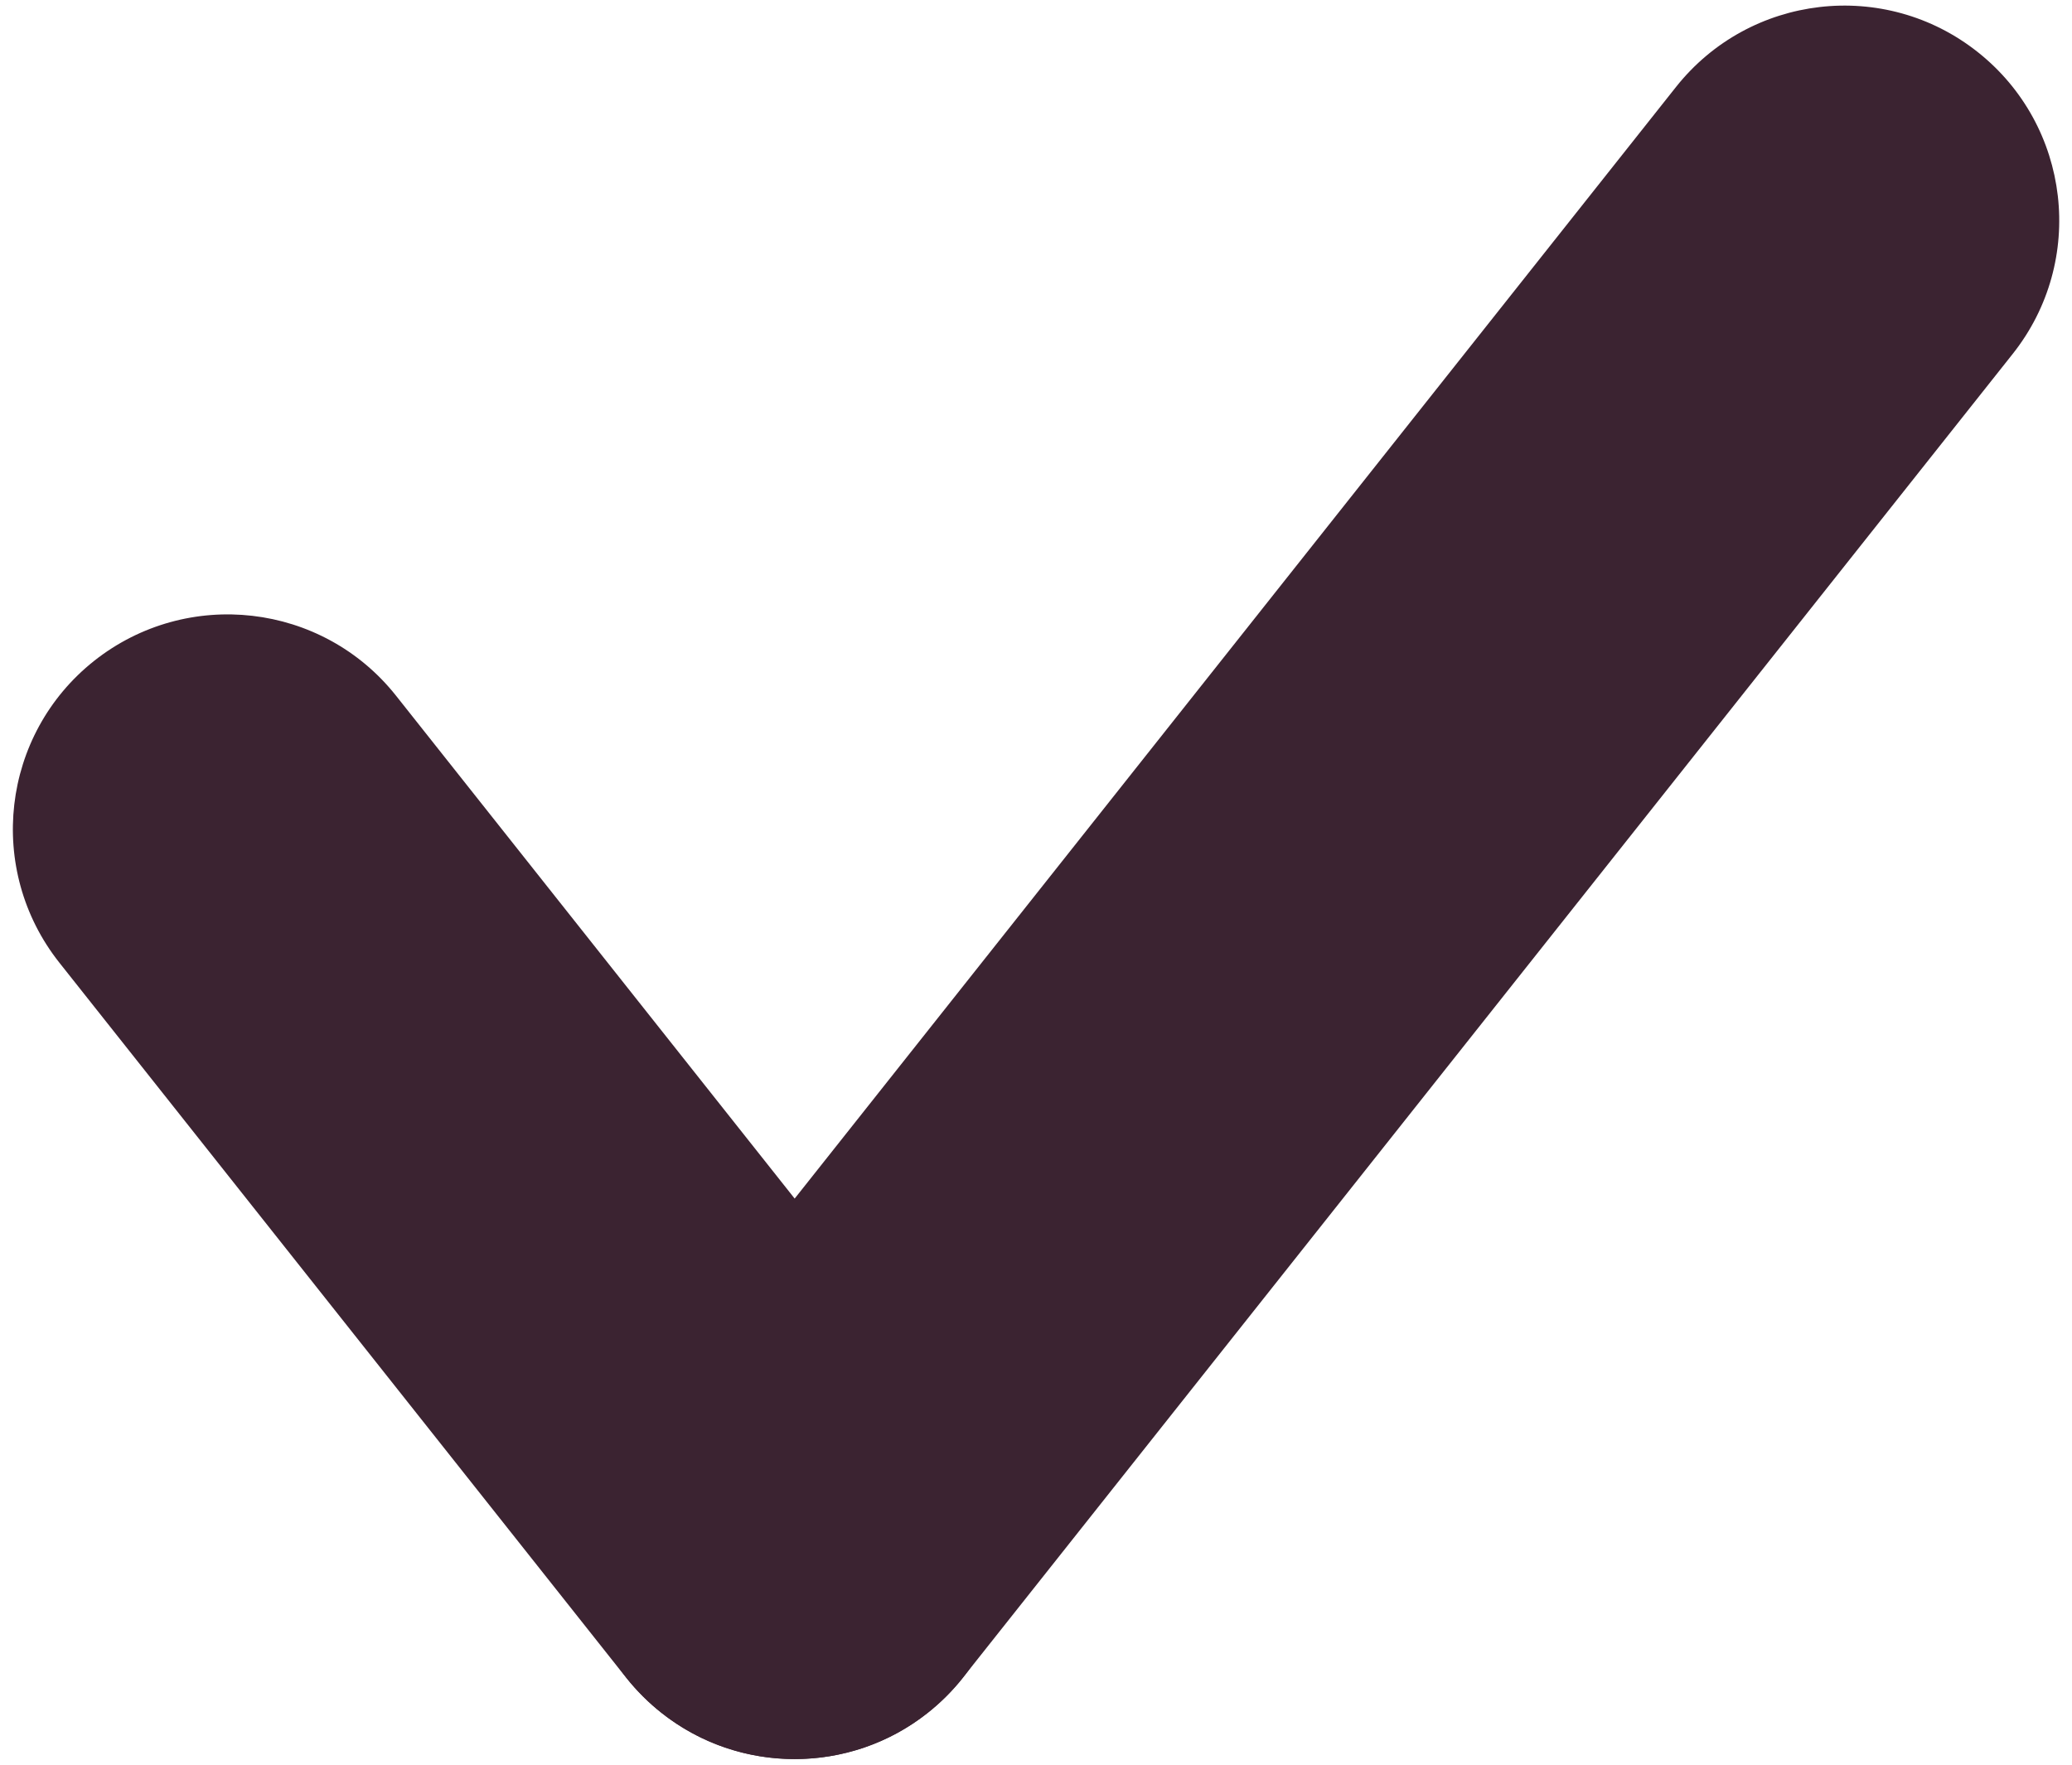 <?xml version="1.0" encoding="utf-8"?>
<!-- Generator: Adobe Illustrator 24.2.3, SVG Export Plug-In . SVG Version: 6.00 Build 0)  -->
<svg version="1.1" id="Layer_1" xmlns="http://www.w3.org/2000/svg" xmlns:xlink="http://www.w3.org/1999/xlink" x="0px" y="0px"
	 viewBox="0 0 81 69" style="enable-background:new 0 0 81 69;" xml:space="preserve">
<style type="text/css">
	.st0{fill:#3B2331;}
</style>
<g>
	<g>
		<path class="st0" d="M31.07,68.78c-2.48,0-4.93-1.09-6.59-3.18L2.32,37.64c-2.88-3.64-2.27-8.92,1.36-11.8
			c3.64-2.88,8.92-2.27,11.8,1.36l22.16,27.96c2.88,3.64,2.27,8.92-1.36,11.8C34.74,68.19,32.9,68.78,31.07,68.78z"/>
	</g>
	<g>
		<path class="st0" d="M31.06,68.78c-1.83,0-3.67-0.59-5.21-1.82c-3.63-2.88-4.25-8.16-1.36-11.8L65.52,3.4
			c2.88-3.63,8.16-4.25,11.8-1.36c3.63,2.88,4.25,8.16,1.36,11.8L37.64,65.6C35.99,67.69,33.53,68.78,31.06,68.78z"/>
	</g>
</g>
</svg>
